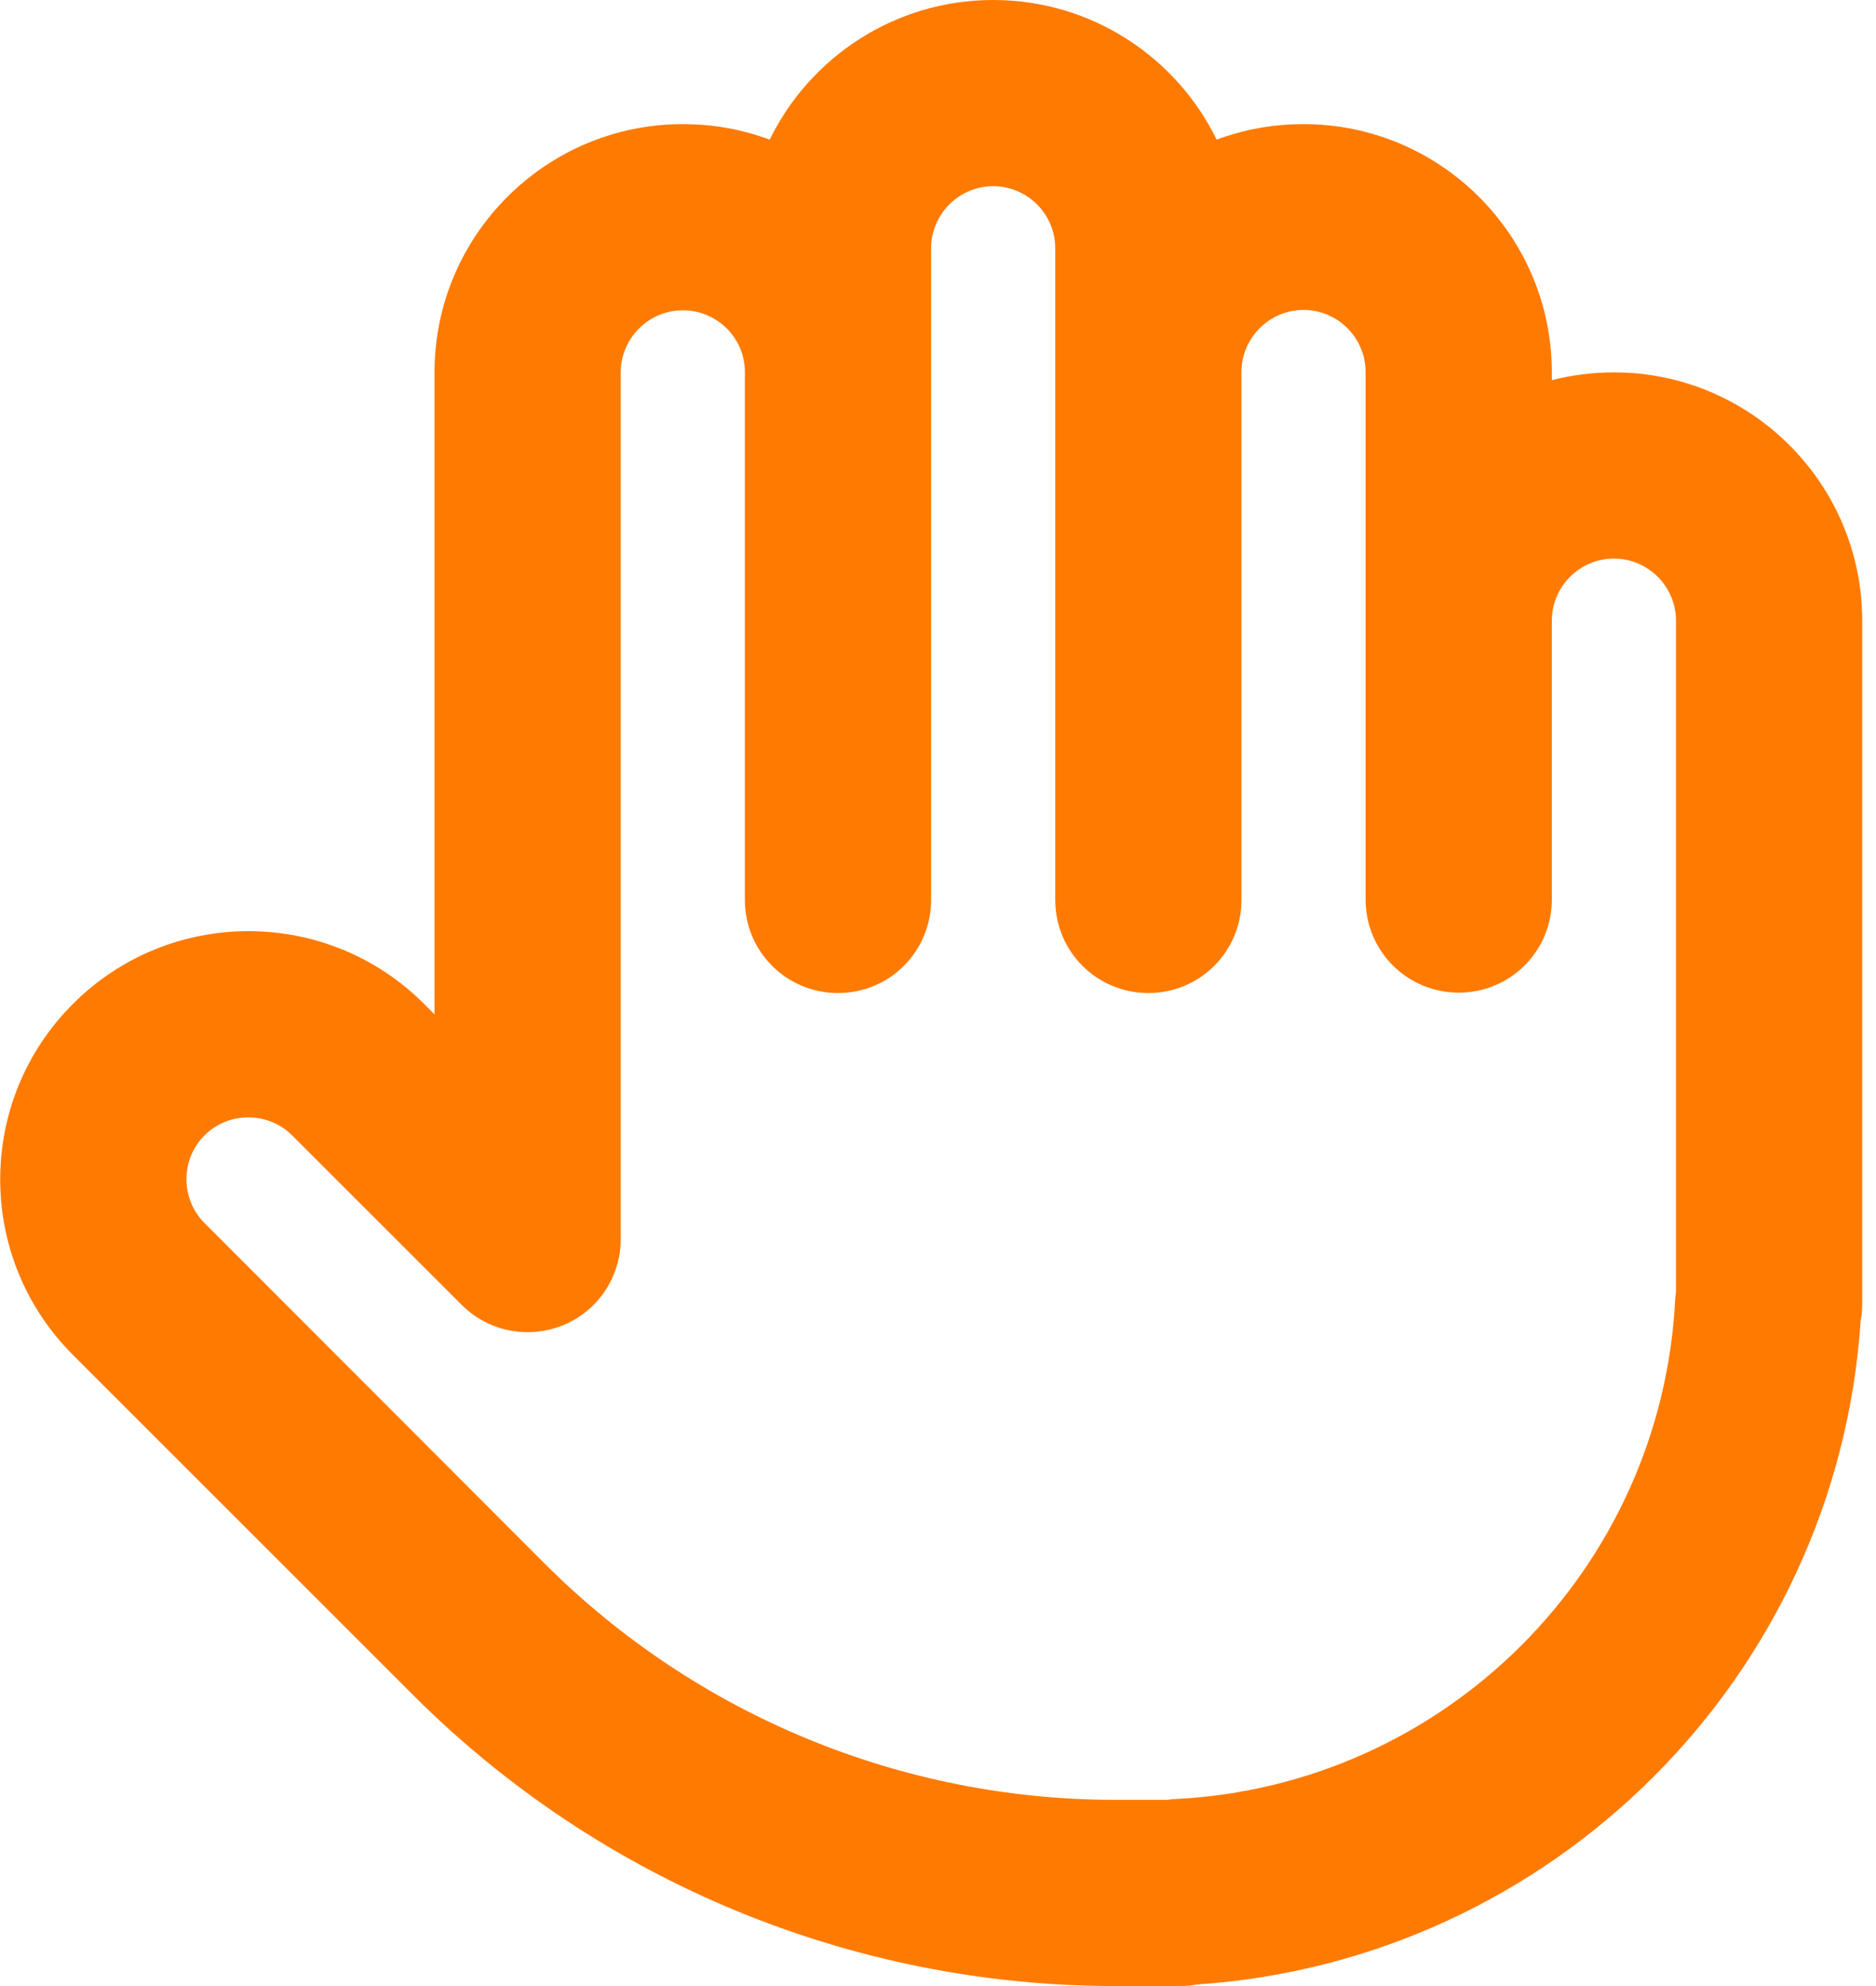 <svg width="34" height="36" viewBox="0 0 34 36" fill="none" xmlns="http://www.w3.org/2000/svg">
<path d="M18 0C16.221 0 14.682 1.034 13.95 2.531C13.458 2.348 12.931 2.25 12.375 2.25C9.893 2.25 7.875 4.268 7.875 6.75V18.387L7.686 18.197C5.928 16.439 3.08 16.439 1.322 18.197C-0.436 19.955 -0.436 22.802 1.322 24.56L7.489 30.727C10.864 34.102 15.441 36 20.215 36H20.813H21.375C21.481 36 21.586 35.993 21.692 35.972C28.14 35.536 33.293 30.389 33.722 23.941C33.743 23.836 33.75 23.73 33.75 23.625V11.25C33.75 8.768 31.732 6.75 29.25 6.75C28.864 6.75 28.484 6.799 28.125 6.891V6.75C28.125 4.268 26.107 2.25 23.625 2.25C23.07 2.25 22.543 2.348 22.05 2.531C21.319 1.034 19.779 0 18 0ZM16.875 6.757V6.75V4.5C16.875 3.881 17.382 3.375 18 3.375C18.619 3.375 19.125 3.881 19.125 4.5V6.743V6.75V16.312C19.125 17.248 19.878 18 20.813 18C21.748 18 22.5 17.248 22.5 16.312V6.75C22.5 6.75 22.5 6.75 22.5 6.743C22.5 6.124 23.007 5.618 23.625 5.618C24.244 5.618 24.75 6.124 24.75 6.743V10.673V10.681V16.305C24.75 17.241 25.503 17.993 26.438 17.993C27.373 17.993 28.125 17.241 28.125 16.305V11.257V11.25C28.125 10.631 28.632 10.125 29.25 10.125C29.869 10.125 30.375 10.631 30.375 11.25V23.407C30.368 23.449 30.368 23.498 30.361 23.541C30.122 28.441 26.192 32.372 21.291 32.611C21.249 32.611 21.2 32.618 21.157 32.625H20.813H20.215C16.334 32.625 12.614 31.085 9.872 28.343L3.706 22.169C3.27 21.734 3.27 21.016 3.706 20.581C4.142 20.145 4.859 20.145 5.295 20.581L8.368 23.653C8.853 24.138 9.577 24.279 10.21 24.019C10.843 23.759 11.25 23.14 11.25 22.458V6.75C11.25 6.131 11.757 5.625 12.375 5.625C12.994 5.625 13.5 6.124 13.5 6.743V16.312C13.5 17.248 14.253 18 15.188 18C16.123 18 16.875 17.248 16.875 16.312V6.757Z" fill="#FF7A00"/>
</svg>
